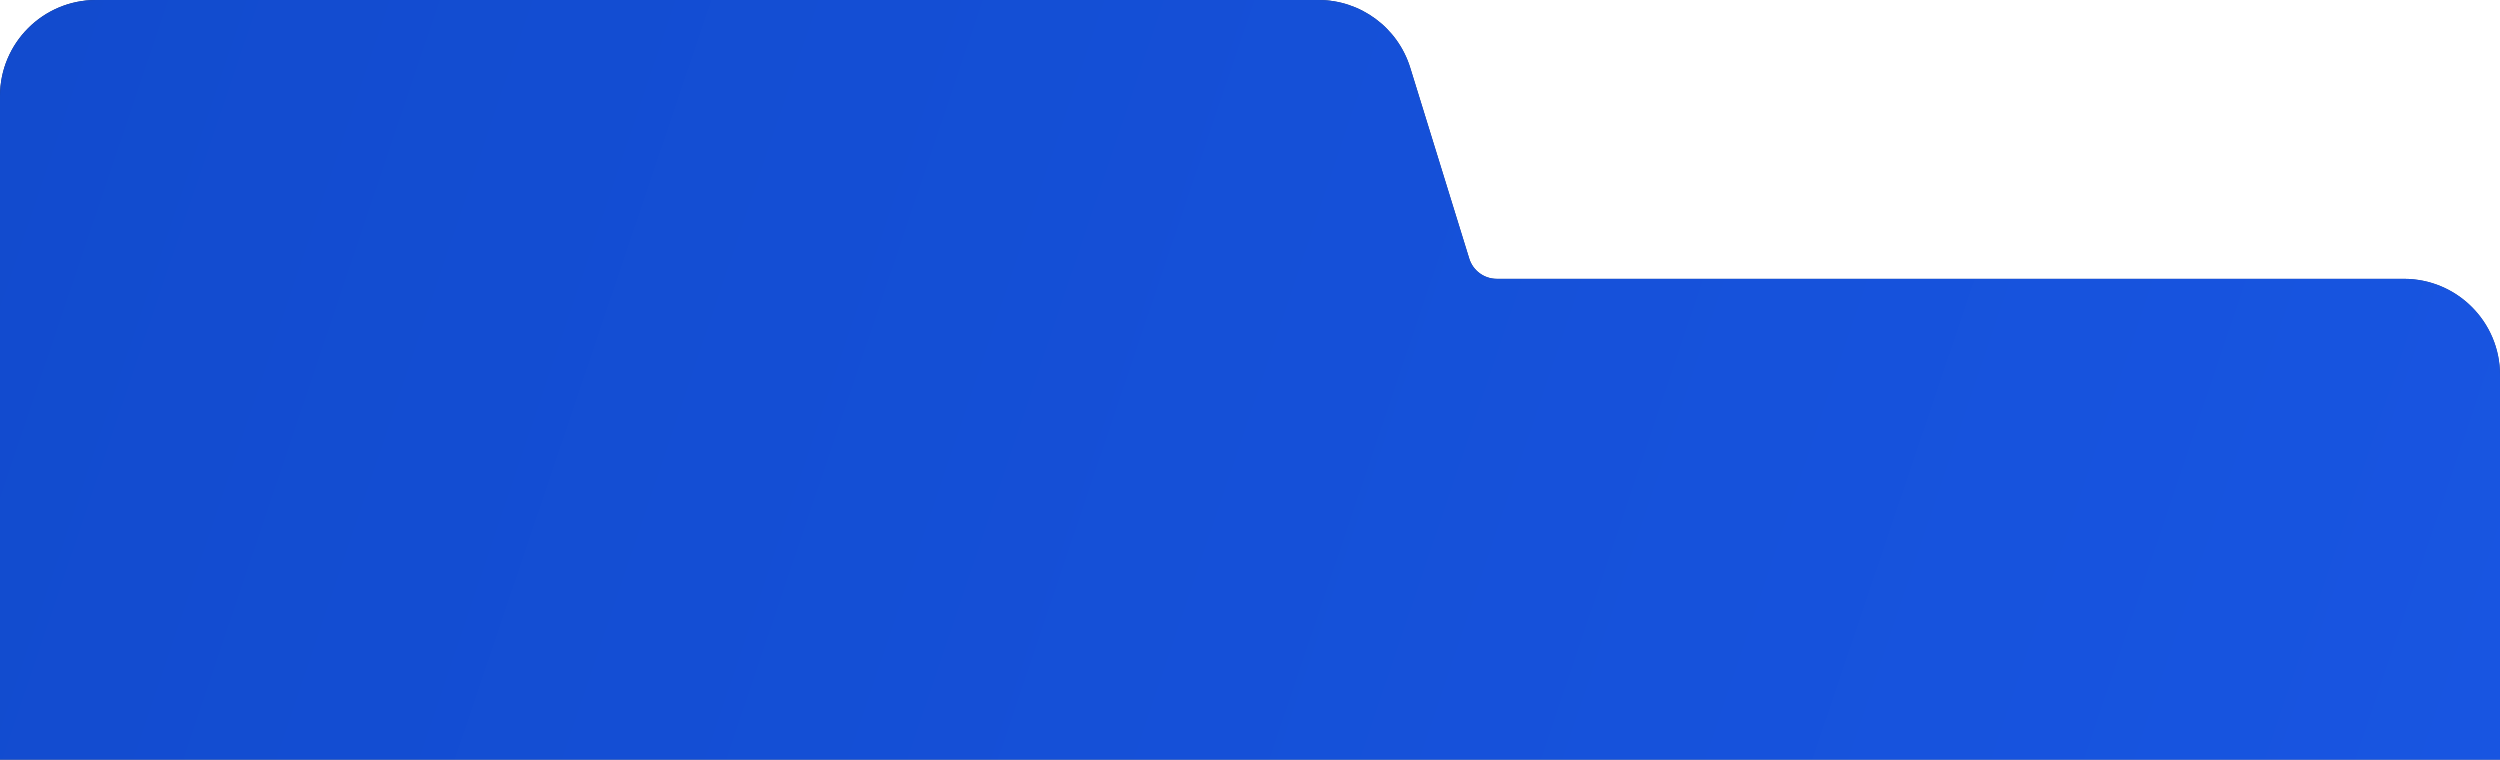 <?xml version="1.0" encoding="UTF-8"?> <svg xmlns="http://www.w3.org/2000/svg" width="260" height="79" viewBox="0 0 260 79" fill="none"> <path d="M146.663 7.046C145.367 2.857 141.494 0 137.109 0H10C4.477 0 0 4.477 0 10V79H260V39C260 33.477 255.523 29 250 29H155.664C154.349 29 153.187 28.143 152.798 26.886L146.663 7.046Z" fill="url(#paint0_linear_983_4837)"></path> <path d="M146.663 7.046C145.367 2.857 141.494 0 137.109 0H10C4.477 0 0 4.477 0 10V79H260V39C260 33.477 255.523 29 250 29H155.664C154.349 29 153.187 28.143 152.798 26.886L146.663 7.046Z" fill="url(#paint1_linear_983_4837)"></path> <defs> <linearGradient id="paint0_linear_983_4837" x1="1.93026e-06" y1="10" x2="208.032" y2="134.375" gradientUnits="userSpaceOnUse"> <stop stop-color="#142B5F"></stop> <stop offset="1" stop-color="#244081"></stop> </linearGradient> <linearGradient id="paint1_linear_983_4837" x1="-9.68183e-07" y1="10" x2="253.45" y2="95.647" gradientUnits="userSpaceOnUse"> <stop stop-color="#124BCE"></stop> <stop offset="1" stop-color="#1855E1"></stop> </linearGradient> </defs> </svg> 